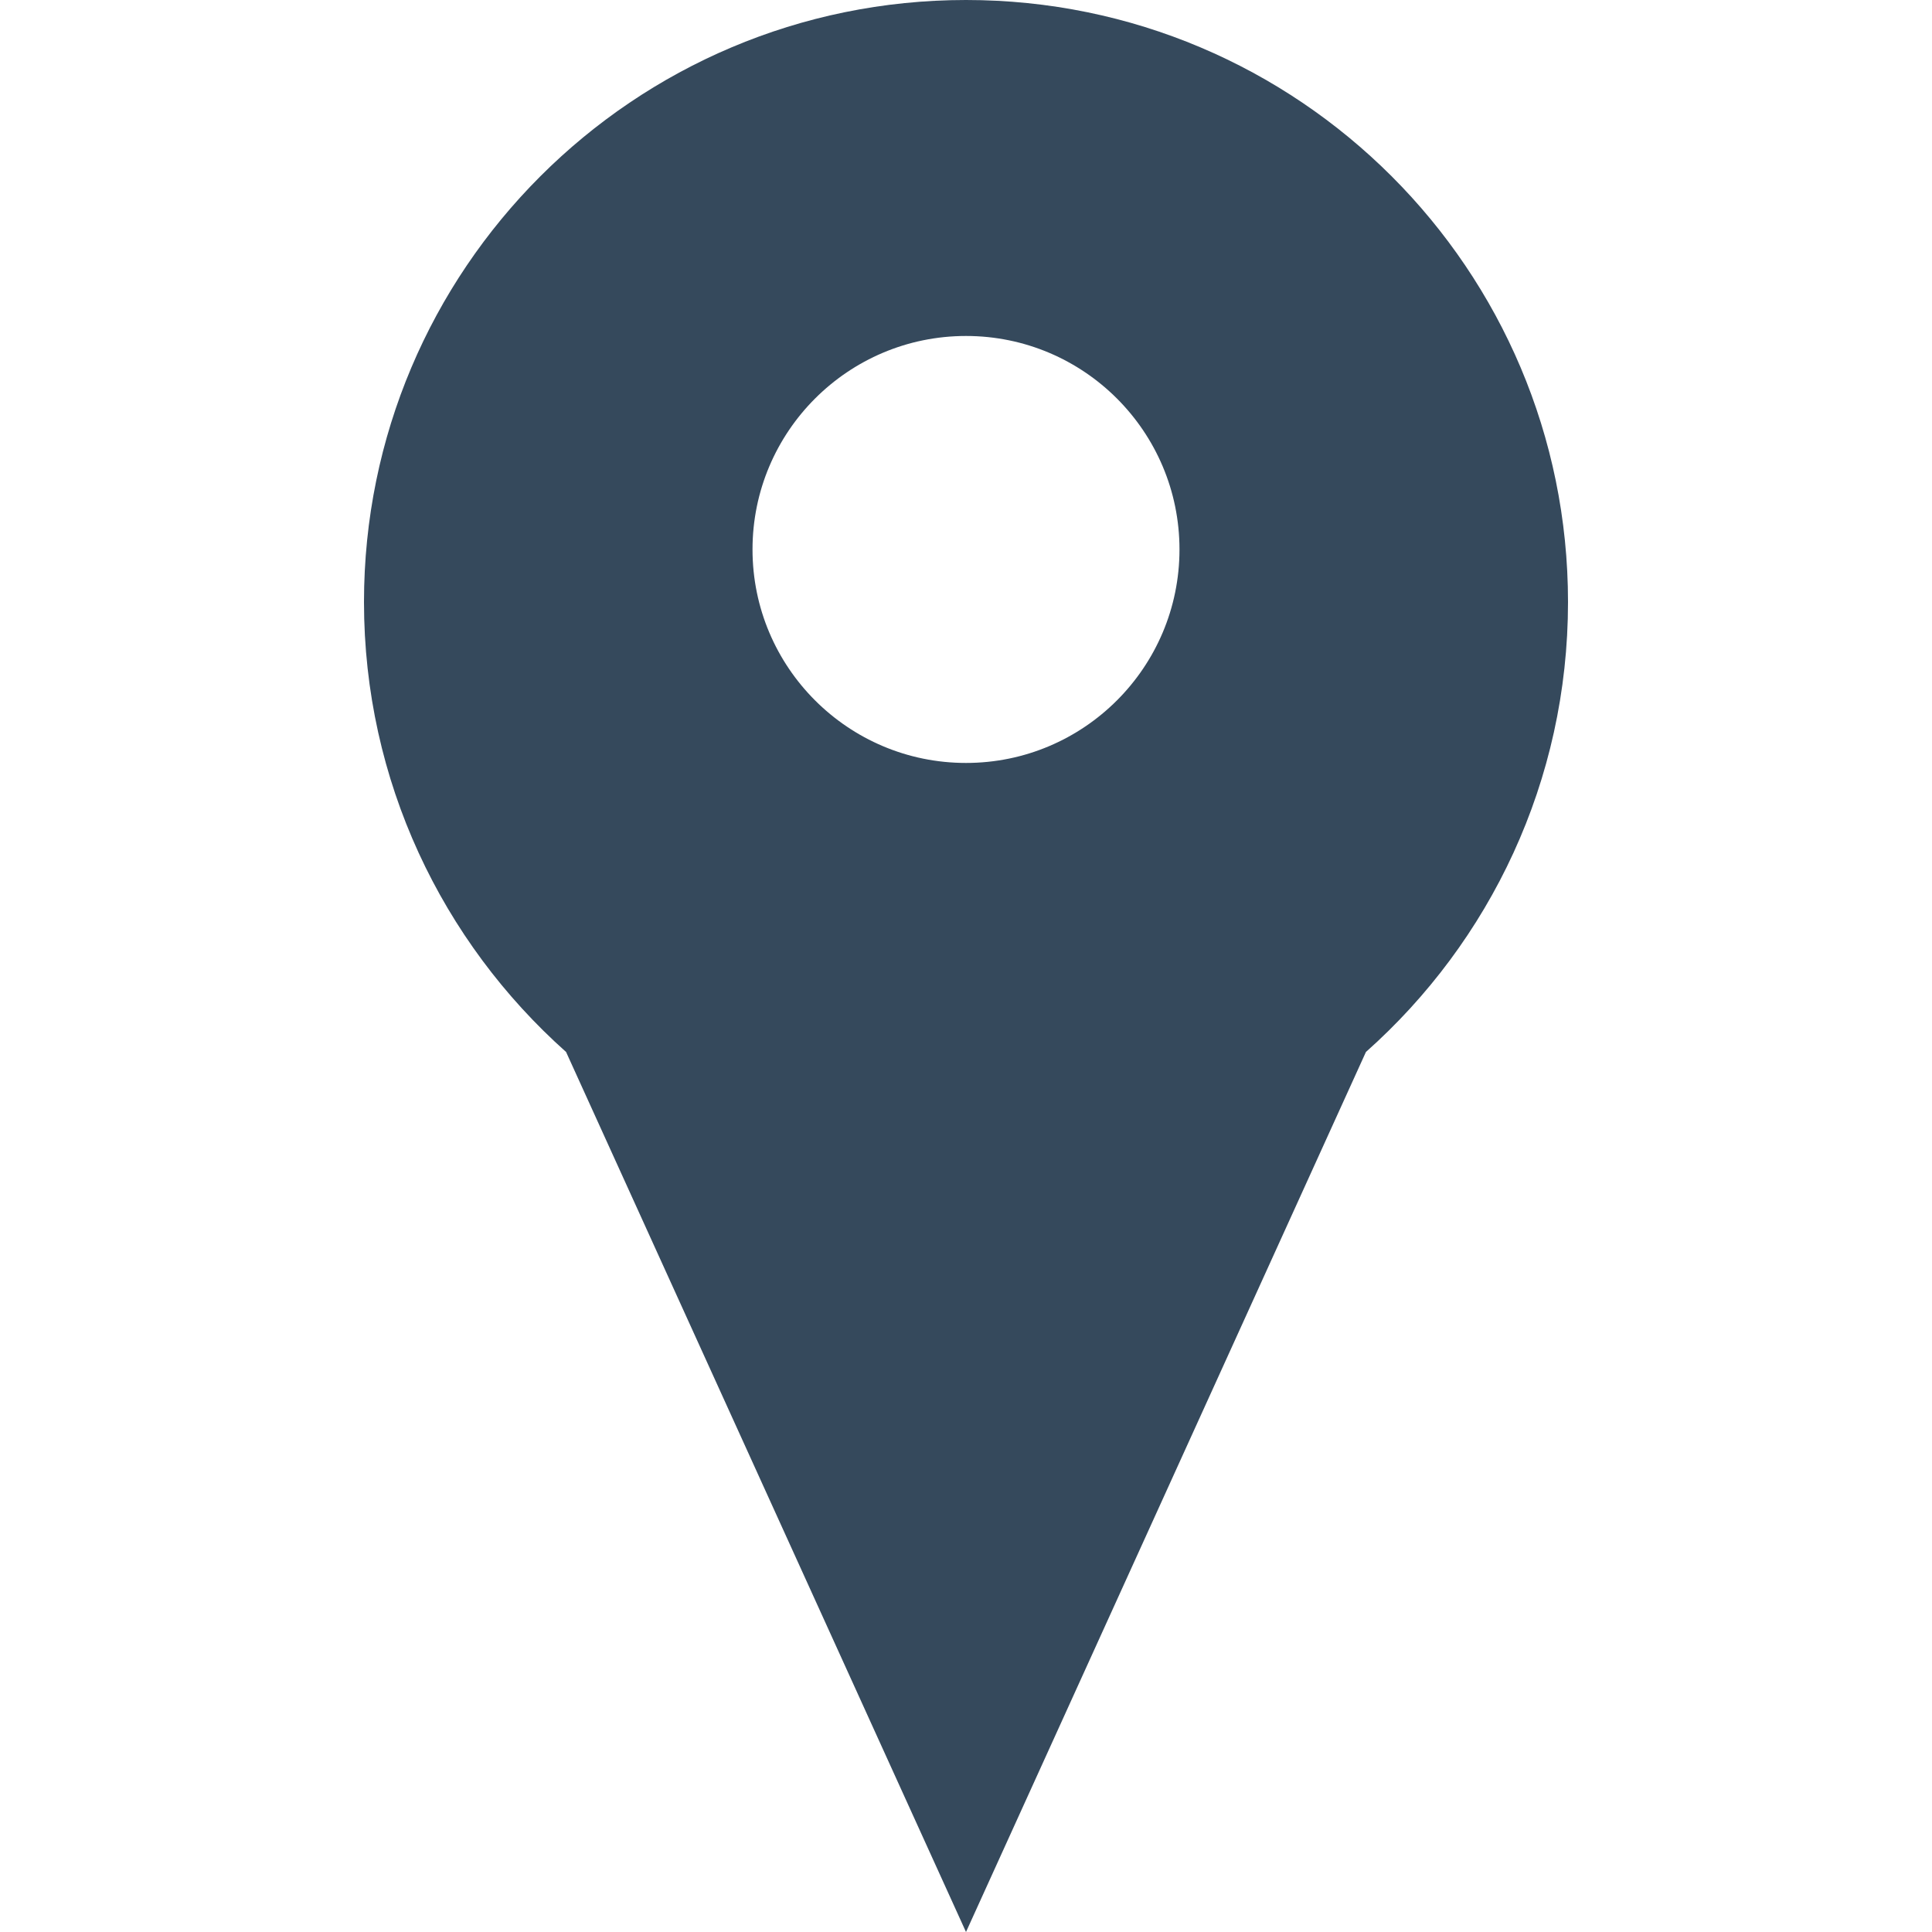 <?xml version="1.0" encoding="UTF-8"?>
<svg id="YouTube_Icon" data-name="YouTube Icon" xmlns="http://www.w3.org/2000/svg" viewBox="0 0 100 100">
  <defs>
    <style>
      .cls-1 {
        fill: #35495c;
      }
    </style>
  </defs>
  <path class="cls-1" d="m50,0c-17.21,0-31.16,13.95-31.16,31.16,0,9.26,4.05,17.58,10.46,23.29l20.7,45.55,20.7-45.55c6.42-5.71,10.46-14.02,10.46-23.29,0-17.21-13.95-31.16-31.16-31.16Zm0,39.49c-6.1,0-11.05-4.95-11.05-11.05s4.95-11.05,11.05-11.05,11.05,4.95,11.05,11.05-4.95,11.05-11.05,11.05Z"/>
</svg>